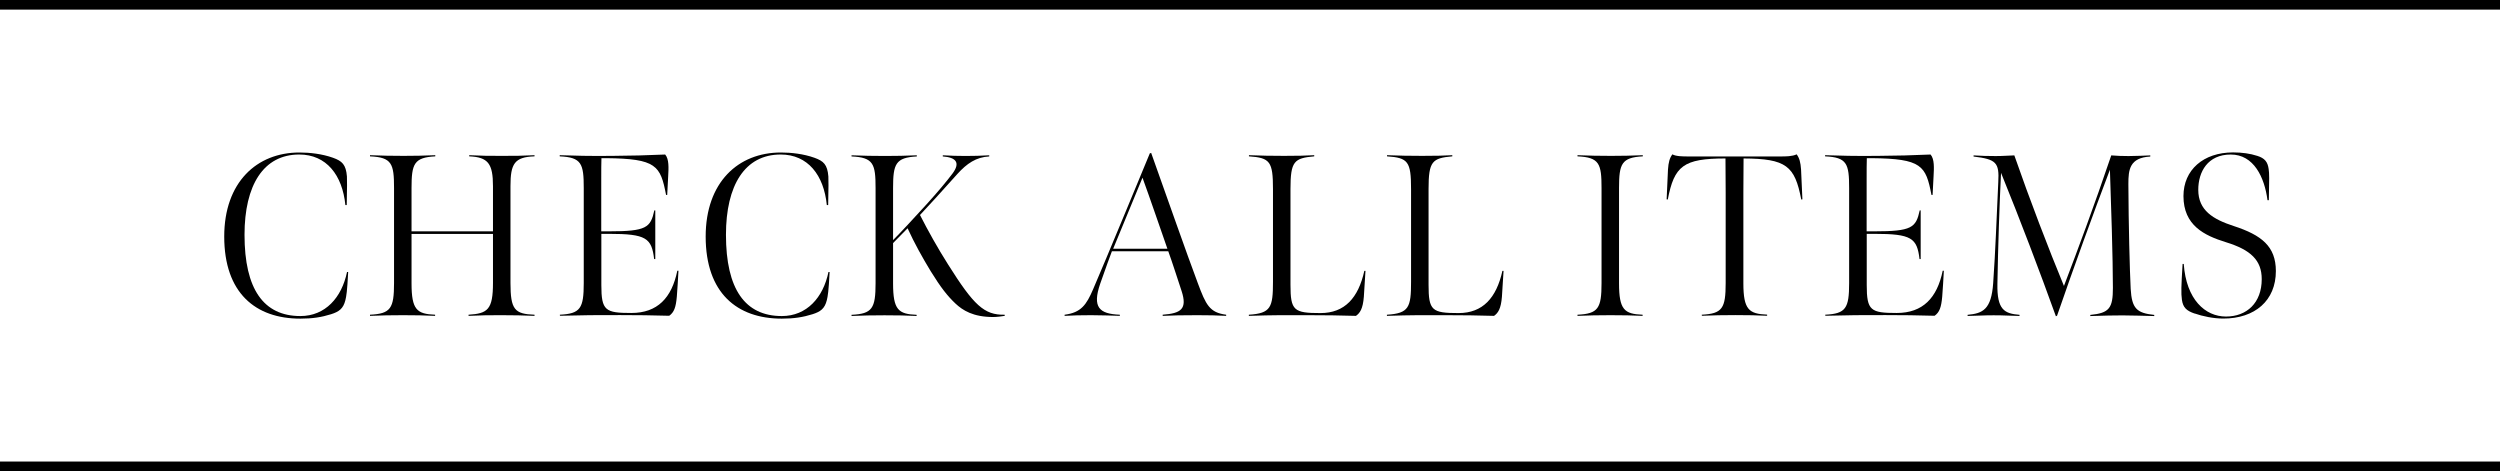 <?xml version="1.0" encoding="UTF-8"?><svg xmlns="http://www.w3.org/2000/svg" viewBox="0 0 260 49"><defs><style>.d{fill:none;stroke:#000;stroke-miterlimit:10;}</style></defs><g id="a"/><g id="b"><g id="c"><line class="d" y1=".5" x2="260" y2=".5"/><line class="d" x1="260" y1="48.5" y2="48.5"/><g><path d="M23.32,24.6c0-5.64,3.38-8.74,7.82-8.74,1.08,0,2.35,.14,3.5,.55,.94,.34,1.34,.7,1.44,1.94,.02,.36,.02,1.13-.02,2.98h-.14c-.31-3.12-1.97-5.26-4.8-5.26-3.72,0-5.69,3.19-5.69,8.35,0,5.66,1.99,8.45,5.81,8.45,2.59,0,4.3-1.92,4.85-4.58h.12c-.1,2.02-.19,2.52-.29,2.93-.22,.89-.67,1.2-1.49,1.46-.98,.31-1.94,.46-3.19,.46-4.66,0-7.92-2.66-7.92-8.54Z"/><path d="M52.23,32.78c-1.56,0-1.94,0-3.5,.07v-.12c1.99-.12,2.54-.53,2.54-3.31v-5.09h-8.47v5.14c0,2.74,.55,3.19,2.45,3.26v.12c-1.27-.05-1.8-.07-3.34-.07s-1.99,.02-3.43,.07v-.12c2.16-.1,2.5-.67,2.5-3.29v-9.89c0-2.52-.22-3.19-2.5-3.29v-.12c1.44,.05,2.04,.07,3.5,.07s1.78-.02,3.29-.07v.12c-2.21,.12-2.47,.77-2.47,3.29v4.51h8.47v-4.7c0-2.33-.5-3.02-2.47-3.1v-.12c1.51,.07,1.92,.07,3.38,.07,1.54,0,1.9,0,3.41-.07v.12c-2.09,.07-2.5,.77-2.5,3.1v10.06c0,2.78,.43,3.24,2.5,3.31v.12c-1.46-.05-1.9-.07-3.36-.07Z"/><path d="M58.21,32.73c2.16-.1,2.5-.67,2.5-3.29v-9.89c0-2.52-.22-3.19-2.5-3.29v-.12c1.46,.05,3.17,.1,5.5,.07,2.16-.02,3.36-.05,5.47-.14,.41,.48,.36,1.39,.31,2.28-.02,.55-.1,1.92-.1,1.92h-.12c-.58-3.05-1.01-3.77-6.22-3.82h-.5c-.02,.31-.02,1.46-.02,2.28v5.33h.79c3.91,0,4.34-.38,4.73-2.18h.1v5.06h-.12c-.26-2.18-.82-2.62-4.7-2.62h-.79v5.33c0,2.66,.41,2.9,3.12,2.9s4.2-1.56,4.78-4.39h.12c-.05,.77-.1,1.97-.17,2.69-.1,1.13-.29,1.63-.79,1.99-2.18-.05-2.93-.07-5.11-.07-2.66,0-3.62,0-6.26,.07v-.12Z"/><path d="M73.39,24.6c0-5.64,3.38-8.74,7.82-8.74,1.08,0,2.35,.14,3.5,.55,.94,.34,1.34,.7,1.44,1.94,.02,.36,.02,1.13-.02,2.98h-.14c-.31-3.12-1.97-5.26-4.8-5.26-3.72,0-5.69,3.19-5.69,8.35,0,5.66,1.99,8.45,5.81,8.45,2.59,0,4.3-1.92,4.85-4.58h.12c-.1,2.02-.19,2.52-.29,2.93-.22,.89-.67,1.2-1.49,1.46-.98,.31-1.94,.46-3.19,.46-4.66,0-7.92-2.66-7.92-8.54Z"/><path d="M92.87,24.98c.72-.72,2.11-2.21,3.5-3.74,1.15-1.27,2.06-2.35,2.69-3.19,.84-1.13,.38-1.68-1.01-1.78v-.12c.94,.05,1.46,.07,2.38,.07,.86,0,1.58-.02,2.45-.07v.12c-1.37,.07-2.33,.74-3.31,1.82-1.46,1.63-3.31,3.67-3.89,4.27,.82,1.61,1.82,3.41,2.93,5.16,2.66,4.22,3.74,5.26,5.88,5.21v.12c-.29,.05-.82,.12-1.2,.12-2.09,0-3.17-.7-3.91-1.39-.84-.79-1.54-1.68-2.59-3.38-.86-1.42-1.68-2.88-2.4-4.46l-1.51,1.54v4.2c0,2.74,.55,3.19,2.45,3.26v.12c-1.27-.05-1.8-.07-3.34-.07s-1.99,.02-3.43,.07v-.12c2.16-.1,2.5-.67,2.5-3.29v-9.89c0-2.52-.22-3.19-2.5-3.29v-.12c1.44,.05,2.04,.07,3.5,.07s1.78-.02,3.29-.07v.12c-2.21,.12-2.47,.77-2.47,3.29v5.42Z"/><path d="M110.73,32.73c1.7-.22,2.26-1.03,2.95-2.64,1.1-2.52,5.9-14.14,5.9-14.14l.14-.05c1.61,4.51,3.72,10.54,4.85,13.54,.84,2.26,1.22,3.07,2.95,3.29v.12c-1.03-.05-1.66-.07-3-.07-1.58,0-2.59,.02-3.6,.07v-.12c1.92-.14,2.57-.6,1.97-2.45-.46-1.39-.98-3.02-1.39-4.15h-5.86s-.79,2.11-1.22,3.38c-.84,2.45-.1,3.14,2.04,3.22v.12c-.74-.02-1.73-.07-2.98-.07-.98,0-2.06,.02-2.76,.07v-.12Zm10.68-6.86c-.74-2.11-1.82-5.28-2.59-7.39l-3.05,7.39h5.64Z"/><path d="M129.89,32.73c2.28-.14,2.5-.77,2.5-3.41v-9.65c0-2.88-.31-3.26-2.5-3.41v-.12c1.49,.05,2.11,.07,3.65,.07s2.09-.02,3.14-.07v.12c-2.09,.19-2.47,.5-2.47,3.41v9.94c0,2.69,.34,2.95,3.12,2.95,2.52,0,3.94-1.58,4.56-4.39h.12l-.17,2.69c-.1,1.27-.41,1.7-.82,1.99-2.23-.05-2.69-.07-4.92-.07-2.71,0-3.5-.02-6.22,.07v-.12Z"/><path d="M144.25,32.73c2.28-.14,2.5-.77,2.5-3.41v-9.65c0-2.88-.31-3.26-2.5-3.41v-.12c1.49,.05,2.11,.07,3.65,.07s2.09-.02,3.14-.07v.12c-2.09,.19-2.47,.5-2.47,3.41v9.94c0,2.69,.34,2.95,3.12,2.95,2.52,0,3.94-1.58,4.56-4.39h.12l-.17,2.69c-.1,1.27-.41,1.7-.82,1.99-2.23-.05-2.69-.07-4.92-.07-2.71,0-3.5-.02-6.22,.07v-.12Z"/><path d="M168.38,29.47c0,2.74,.55,3.19,2.45,3.26v.12c-1.27-.05-1.8-.07-3.34-.07s-1.99,.02-3.43,.07v-.12c2.16-.1,2.5-.67,2.5-3.29v-9.89c0-2.52-.22-3.19-2.5-3.29v-.12c1.44,.05,2.04,.07,3.5,.07s1.78-.02,3.29-.07v.12c-2.21,.12-2.47,.77-2.47,3.29v9.91Z"/><path d="M176.97,32.73c2.16-.1,2.5-.67,2.5-3.29v-9.41c0-1.42-.02-3.55-.02-3.55-4.37,0-5.33,.77-6,4.27l-.12-.02,.14-3.1c.05-.74,.17-1.2,.46-1.58,.36,.22,1.15,.22,1.66,.22h9.6c.5,0,1.22,0,1.66-.22,.29,.38,.41,.84,.46,1.58l.14,3.1-.12,.02c-.67-3.5-1.56-4.25-6-4.27,0,0-.02,2.14-.02,3.55v9.43c0,2.74,.58,3.19,2.47,3.26v.12c-1.27-.05-1.75-.07-3.29-.07s-2.06,.02-3.5,.07v-.12Z"/><path d="M189.81,32.73c2.16-.1,2.5-.67,2.5-3.29v-9.89c0-2.52-.22-3.19-2.5-3.29v-.12c1.46,.05,3.17,.1,5.5,.07,2.16-.02,3.36-.05,5.47-.14,.41,.48,.36,1.39,.31,2.28-.02,.55-.1,1.92-.1,1.92h-.12c-.58-3.05-1.01-3.77-6.22-3.82h-.5c-.02,.31-.02,1.46-.02,2.28v5.33h.79c3.91,0,4.34-.38,4.73-2.18h.1v5.06h-.12c-.26-2.18-.82-2.62-4.7-2.62h-.79v5.33c0,2.66,.41,2.9,3.12,2.9s4.2-1.56,4.78-4.39h.12c-.05,.77-.1,1.97-.17,2.69-.1,1.13-.29,1.63-.79,1.99-2.18-.05-2.93-.07-5.11-.07-2.66,0-3.62,0-6.26,.07v-.12Z"/><path d="M208.11,17.95c-.17,3.36-.31,7.66-.38,11.57-.05,2.69,.72,3.1,2.3,3.22v.12c-1.13-.02-1.56-.07-2.69-.07s-1.49,.05-2.71,.07v-.12c1.58-.14,2.47-.55,2.66-3.29,.24-3.41,.34-6.48,.53-10.51,.12-2.04-.22-2.38-2.57-2.66v-.12c.89,.05,1.32,.07,2.3,.07,.79,0,1.22-.05,1.94-.07,1.56,4.49,3.6,9.82,5.16,13.58,1.44-3.77,3.19-8.47,4.92-13.58,.67,.05,1.06,.07,1.8,.07,.89,0,1.58-.05,2.26-.07v.12c-2.16,.12-2.28,1.37-2.28,2.86,.02,4.25,.14,8.93,.24,10.9,.12,2.04,.62,2.52,2.45,2.71v.12c-1.2-.02-2.06-.07-3.29-.07-.91,0-1.87,.02-3.36,.07v-.12c1.99-.19,2.35-.72,2.35-2.81,0-3.07-.19-8.83-.31-12.29-1.75,4.61-3.77,10.18-5.5,15.19l-.12,.05c-1.66-4.61-3.65-9.86-5.71-14.93Z"/><path d="M228.24,32.61c-.84-.29-1.2-.62-1.32-1.42-.1-.7-.07-1.44,.07-3.74h.12c.26,3.7,2.23,5.47,4.39,5.47s3.72-1.42,3.72-3.89c0-1.97-1.15-3.05-3.72-3.84-2.26-.7-4.42-1.75-4.42-4.8,0-2.71,2.06-4.54,5.16-4.54,.94,0,1.78,.12,2.52,.36,.77,.24,1.08,.62,1.18,1.37,.07,.48,.07,.96,.02,3.24h-.14c-.31-2.38-1.42-4.75-3.82-4.75s-3.38,1.8-3.38,3.67c0,2.14,1.54,3.07,3.7,3.77,2.88,.94,4.37,2.11,4.37,4.68,0,3.07-2.18,4.94-5.47,4.94-1.01,0-2.16-.24-2.98-.53Z"/></g></g></g></svg>
